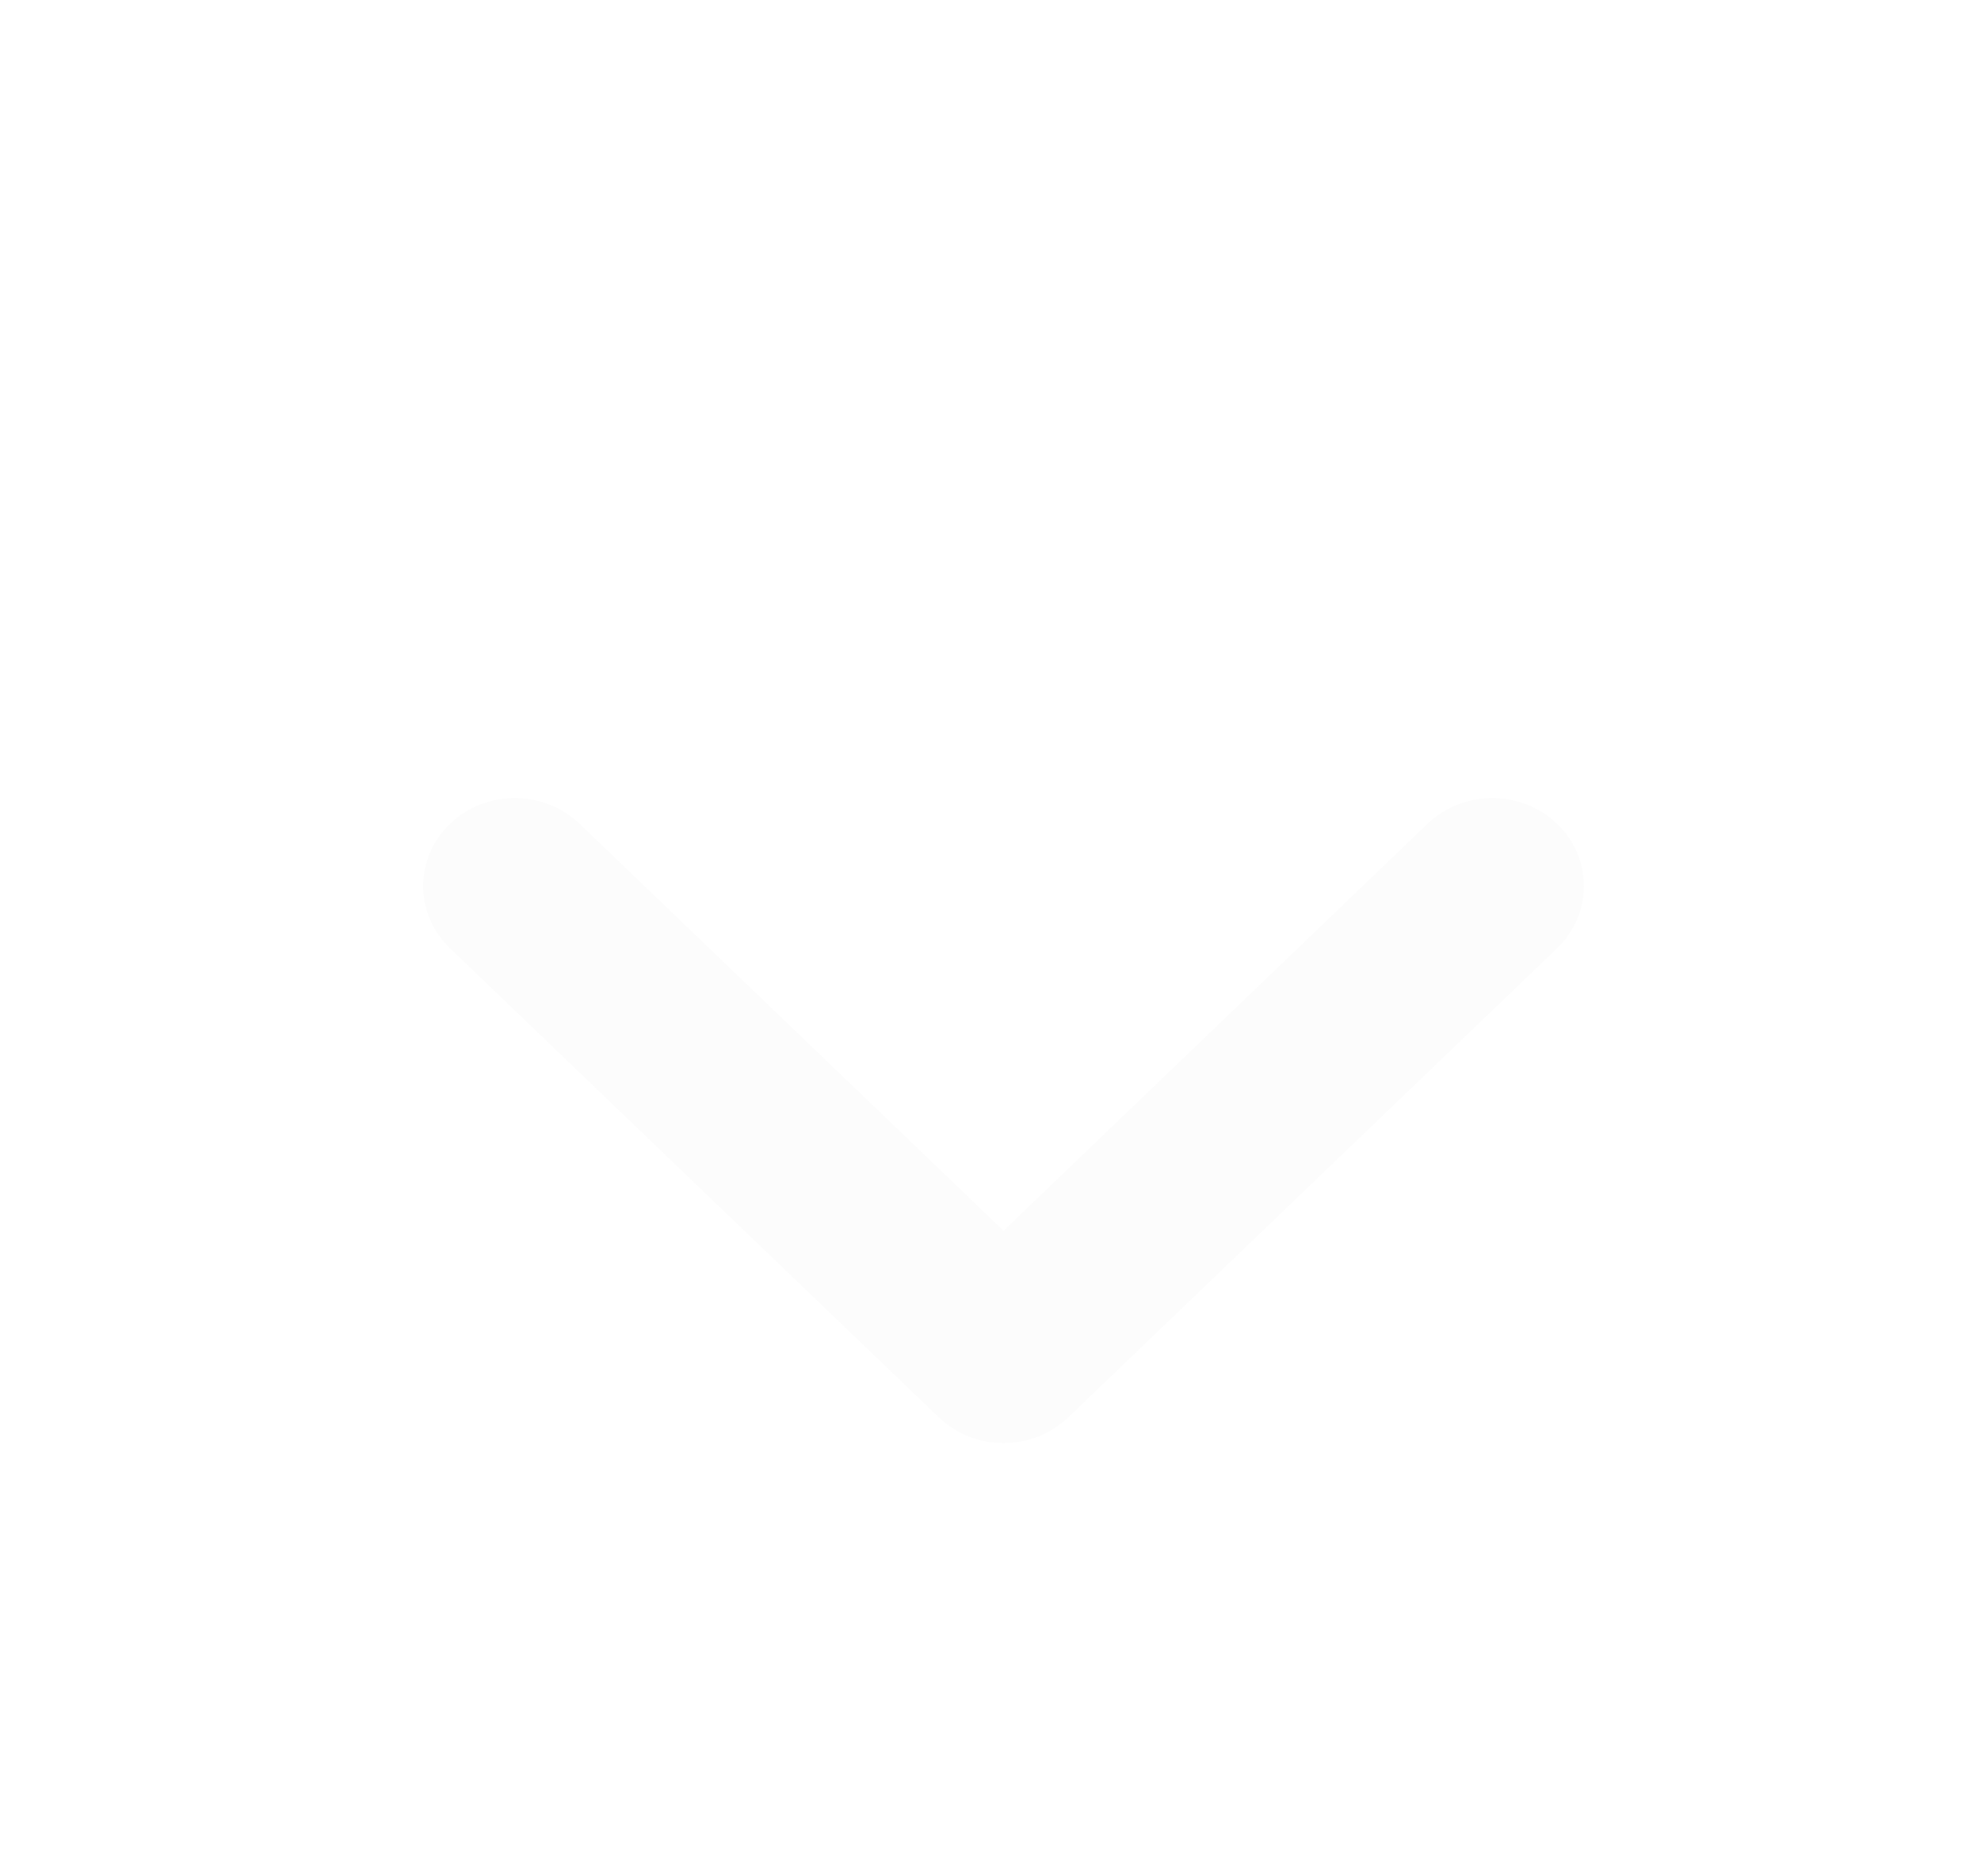 <svg width="19" height="18" viewBox="0 0 19 18" fill="none" xmlns="http://www.w3.org/2000/svg">
<g filter="url(#filter0_d_24_2011)">
<path fill-rule="evenodd" clip-rule="evenodd" d="M4.316 6.903C4.659 6.574 5.216 6.574 5.559 6.903L9.625 10.807L13.691 6.903C14.034 6.574 14.591 6.574 14.934 6.903C15.277 7.233 15.277 7.767 14.934 8.097L10.246 12.597C9.903 12.926 9.347 12.926 9.004 12.597L4.316 8.097C3.973 7.767 3.973 7.233 4.316 6.903Z" fill="#FCFCFC"/>
</g>
<defs>
<filter id="filter0_d_24_2011" x="-0.25" y="0" width="19.75" height="19.5" filterUnits="userSpaceOnUse" color-interpolation-filters="sRGB">
<feFlood flood-opacity="0" result="BackgroundImageFix"/>
<feColorMatrix in="SourceAlpha" type="matrix" values="0 0 0 0 0 0 0 0 0 0 0 0 0 0 0 0 0 0 127 0" result="hardAlpha"/>
<feMorphology radius="0.5" operator="erode" in="SourceAlpha" result="effect1_dropShadow_24_2011"/>
<feOffset dy="1"/>
<feGaussianBlur stdDeviation="0.5"/>
<feComposite in2="hardAlpha" operator="out"/>
<feColorMatrix type="matrix" values="0 0 0 0 0 0 0 0 0 0 0 0 0 0 0 0 0 0 0.03 0"/>
<feBlend mode="normal" in2="BackgroundImageFix" result="effect1_dropShadow_24_2011"/>
<feBlend mode="normal" in="SourceGraphic" in2="effect1_dropShadow_24_2011" result="shape"/>
</filter>
</defs>
</svg>
